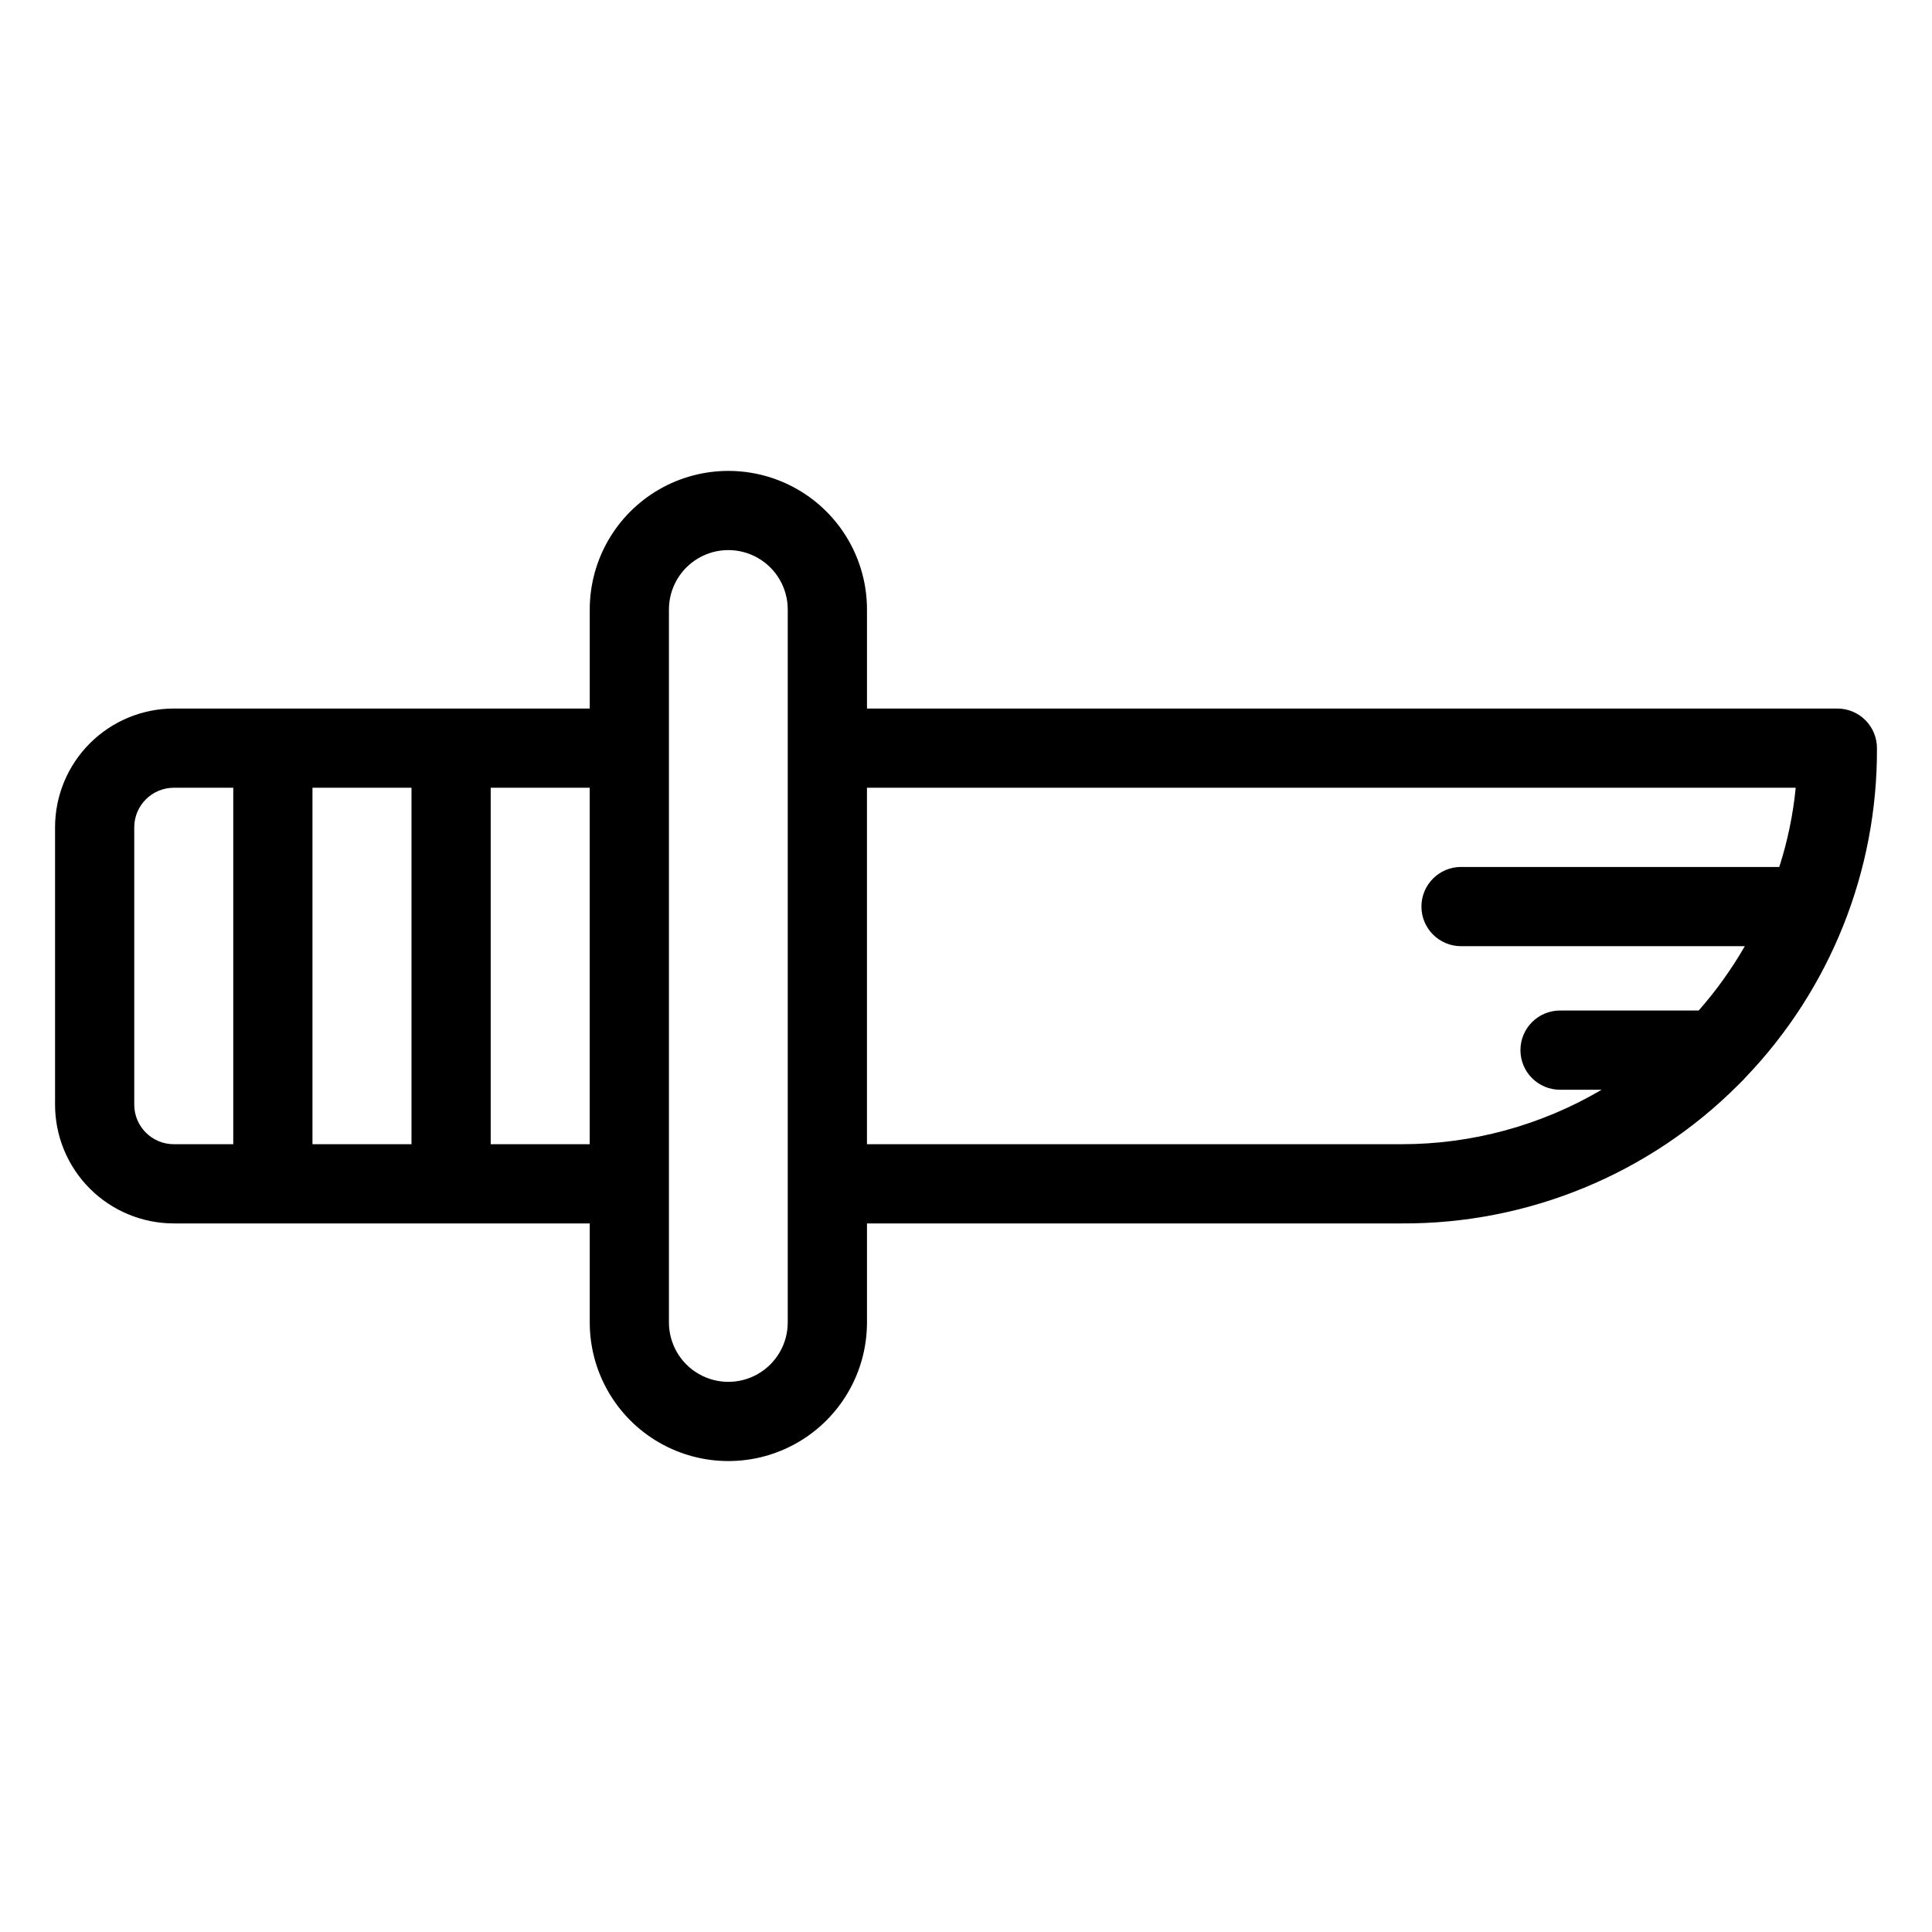 <?xml version="1.0" encoding="UTF-8"?>
<!-- The Best Svg Icon site in the world: iconSvg.co, Visit us! https://iconsvg.co -->
<svg fill="#000000" width="800px" height="800px" version="1.1" viewBox="144 144 512 512" xmlns="http://www.w3.org/2000/svg">
 <path d="m630.91 331.77h-257.15v-26.238c0-13.125-7-25.254-18.367-31.816s-25.371-6.562-36.738 0c-11.363 6.562-18.367 18.691-18.367 31.816v26.238h-110.21c-8.352 0-16.359 3.316-22.266 9.223s-9.223 13.914-9.223 22.266v73.473c0 8.352 3.316 16.359 9.223 22.266s13.914 9.223 22.266 9.223h110.21v26.238c0 13.125 7.004 25.254 18.367 31.816 11.367 6.562 25.371 6.562 36.738 0s18.367-18.691 18.367-31.816v-26.238h141.7c33.457 0.18 65.59-13.051 89.219-36.734l1.469-1.469 0.316-0.367v-0.004c22.566-23.473 35.105-54.816 34.949-87.379 0-2.781-1.105-5.453-3.074-7.422s-4.637-3.074-7.422-3.074zm-377.86 20.992v94.465h-26.242v-94.465zm-73.473 83.969v-73.473c0-5.797 4.699-10.496 10.496-10.496h15.742v94.465h-15.742c-5.797 0-10.496-4.699-10.496-10.496zm94.465 10.496v-94.465h26.238v94.465zm78.719 47.23c0 5.625-3 10.824-7.871 13.637-4.871 2.812-10.871 2.812-15.746 0-4.871-2.812-7.871-8.012-7.871-13.637v-188.93c0-5.625 3-10.824 7.871-13.637 4.875-2.812 10.875-2.812 15.746 0 4.871 2.812 7.871 8.012 7.871 13.637zm20.992-47.23v-94.465h246.13c-0.703 7.133-2.164 14.172-4.356 20.992h-84.336c-5.797 0-10.496 4.699-10.496 10.496s4.699 10.496 10.496 10.496h75.203c-3.496 6.078-7.594 11.793-12.227 17.055h-36.738c-5.797 0-10.496 4.699-10.496 10.496s4.699 10.496 10.496 10.496h11.023c-16.062 9.461-34.367 14.445-53.008 14.434z"/>
</svg>
